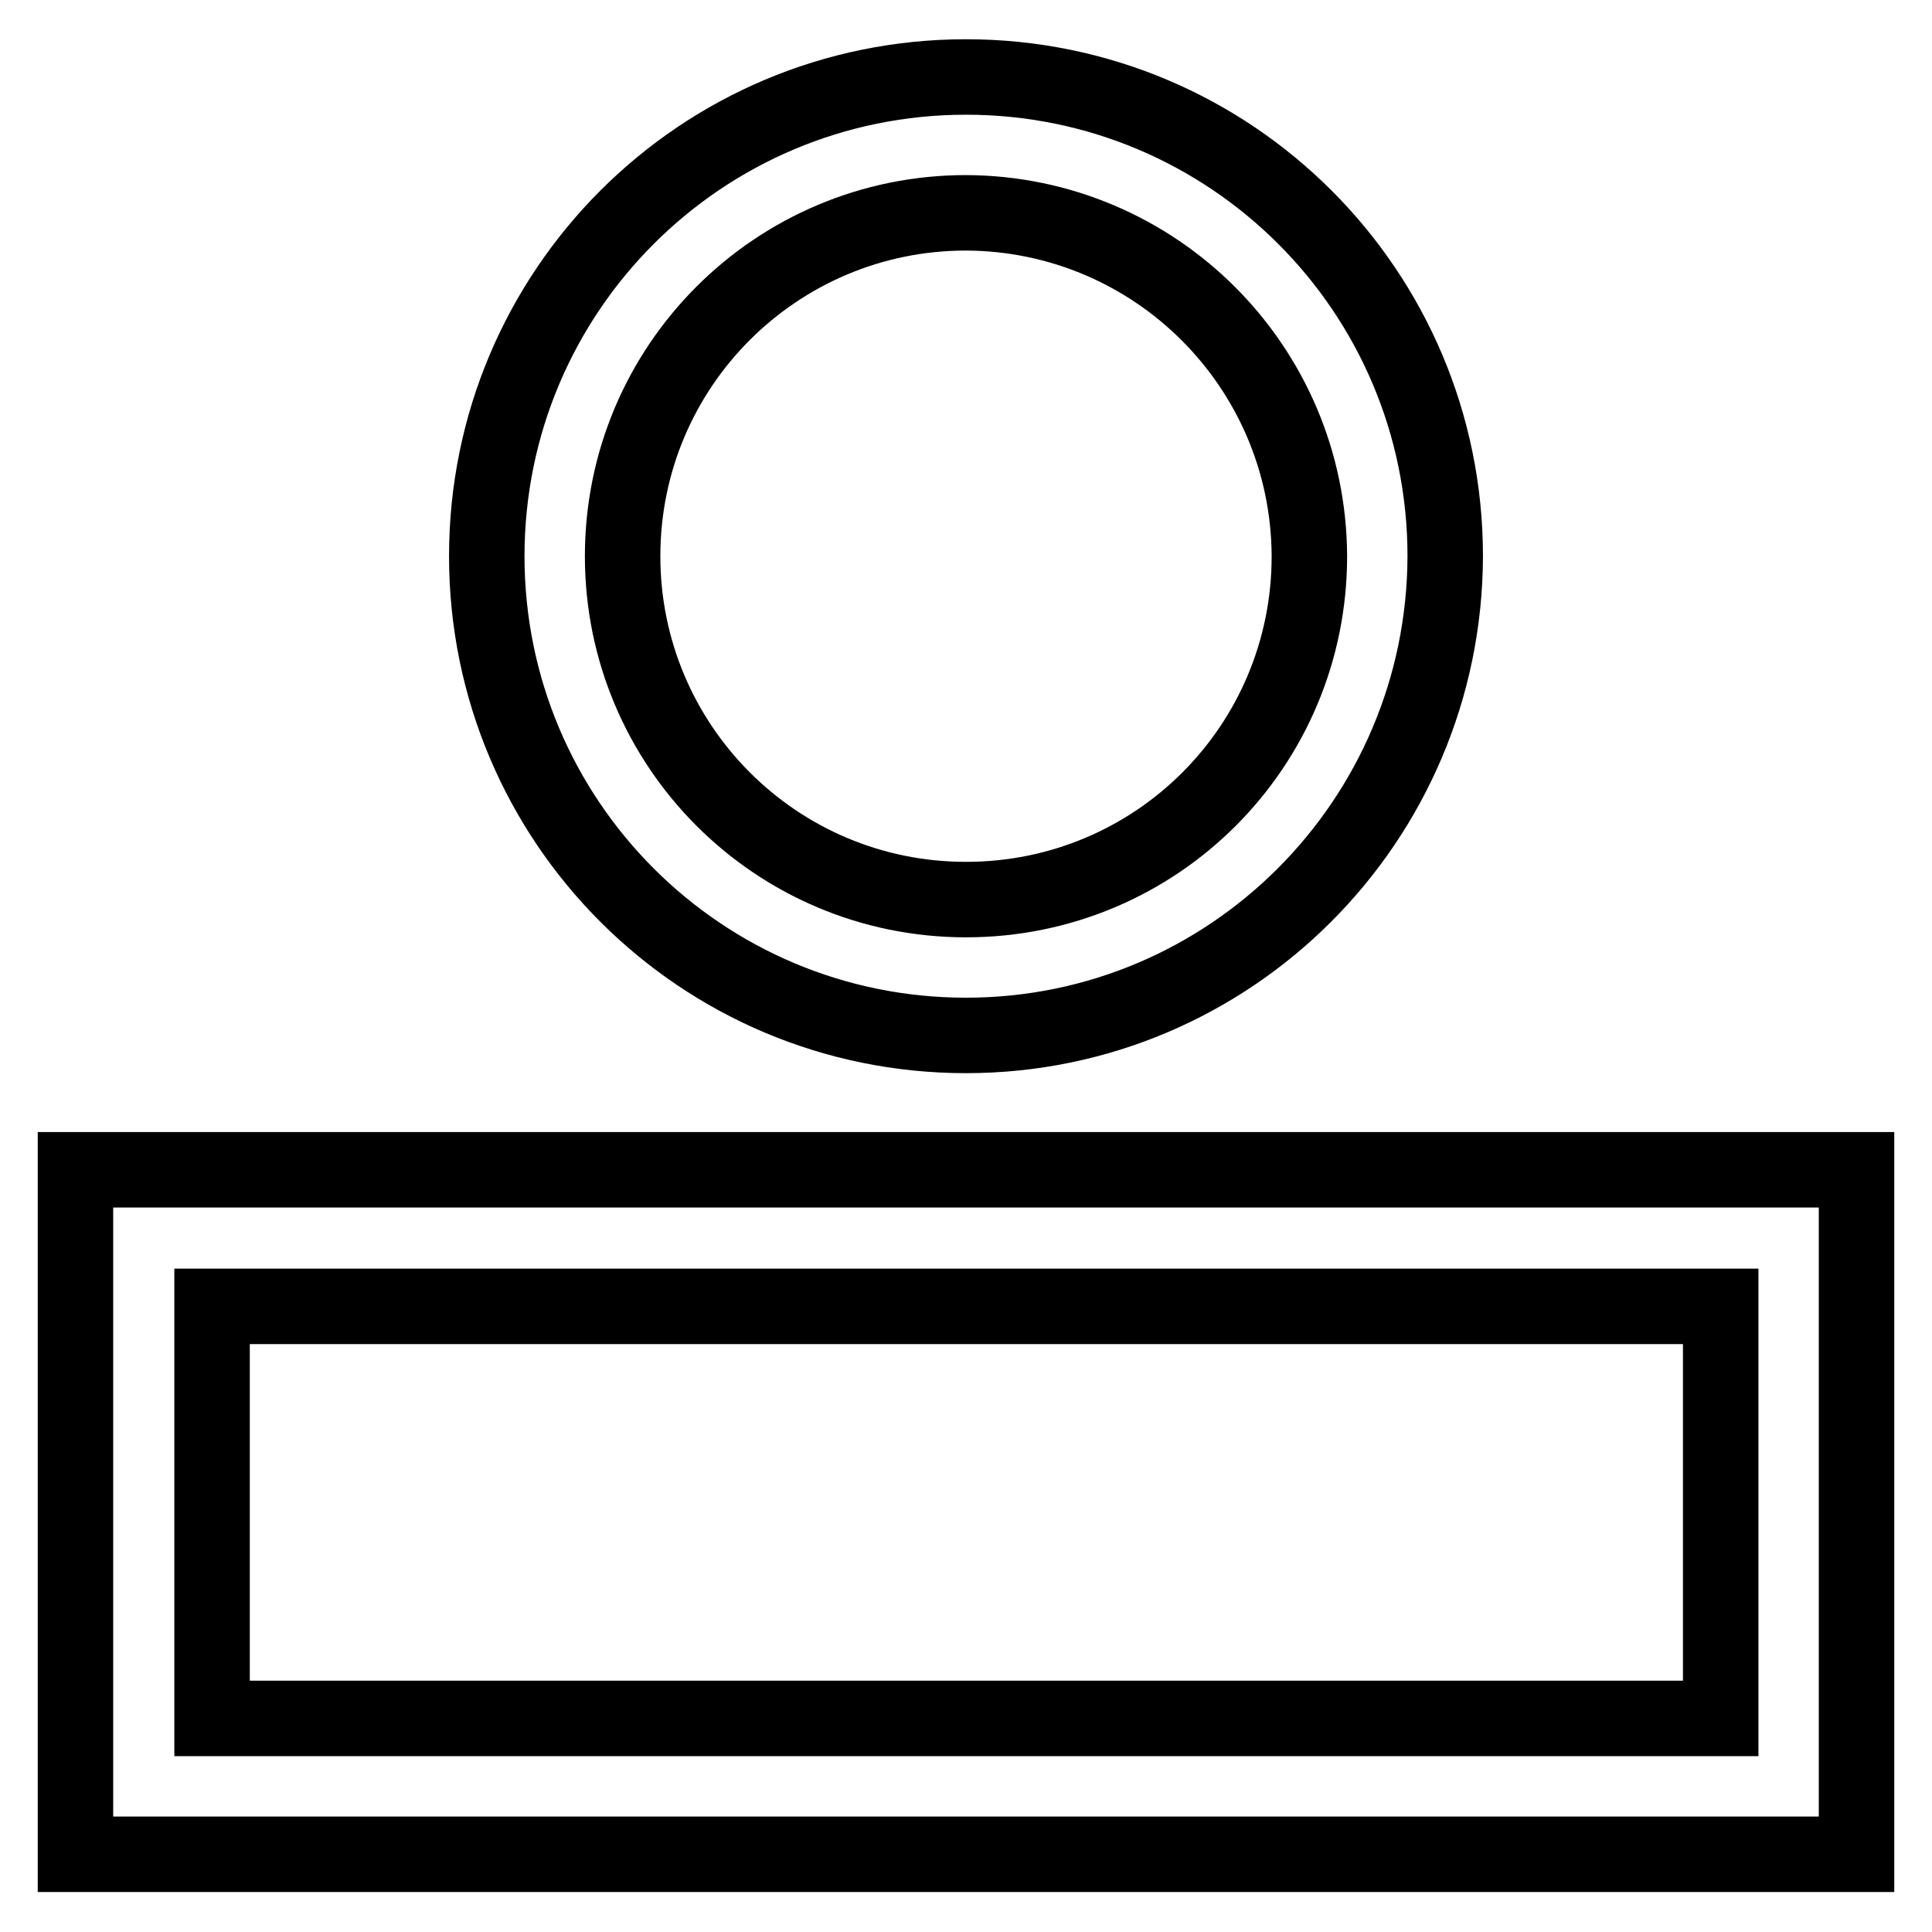 <?xml version="1.0" encoding="utf-8"?>
<!-- Svg Vector Icons : http://www.onlinewebfonts.com/icon -->
<!DOCTYPE svg PUBLIC "-//W3C//DTD SVG 1.1//EN" "http://www.w3.org/Graphics/SVG/1.1/DTD/svg11.dtd">
<svg version="1.1" xmlns="http://www.w3.org/2000/svg" xmlns:xlink="http://www.w3.org/1999/xlink" x="0px" y="0px" viewBox="0 0 256 256" enable-background="new 0 0 256 256" xml:space="preserve">
<g> <path stroke-width="10" fill-opacity="0" stroke="#000000"  d="M128,137.2c-35.1,0-63.5-28.4-63.5-63.5c0-35.1,28.4-63.5,63.5-63.5s63.5,28.4,63.5,63.5 C191.4,108.8,163,137.2,128,137.2z M128,28.2c-25.1,0-45.5,20.3-45.5,45.5c0,25.1,20.3,45.5,45.5,45.5s45.5-20.3,45.5-45.5l0,0 C173.4,48.6,153.1,28.3,128,28.2L128,28.2z M246,245.7H10V155h236V245.7z M28.1,227.7h199.9v-54.6H28.1V227.7z"/></g>
</svg>